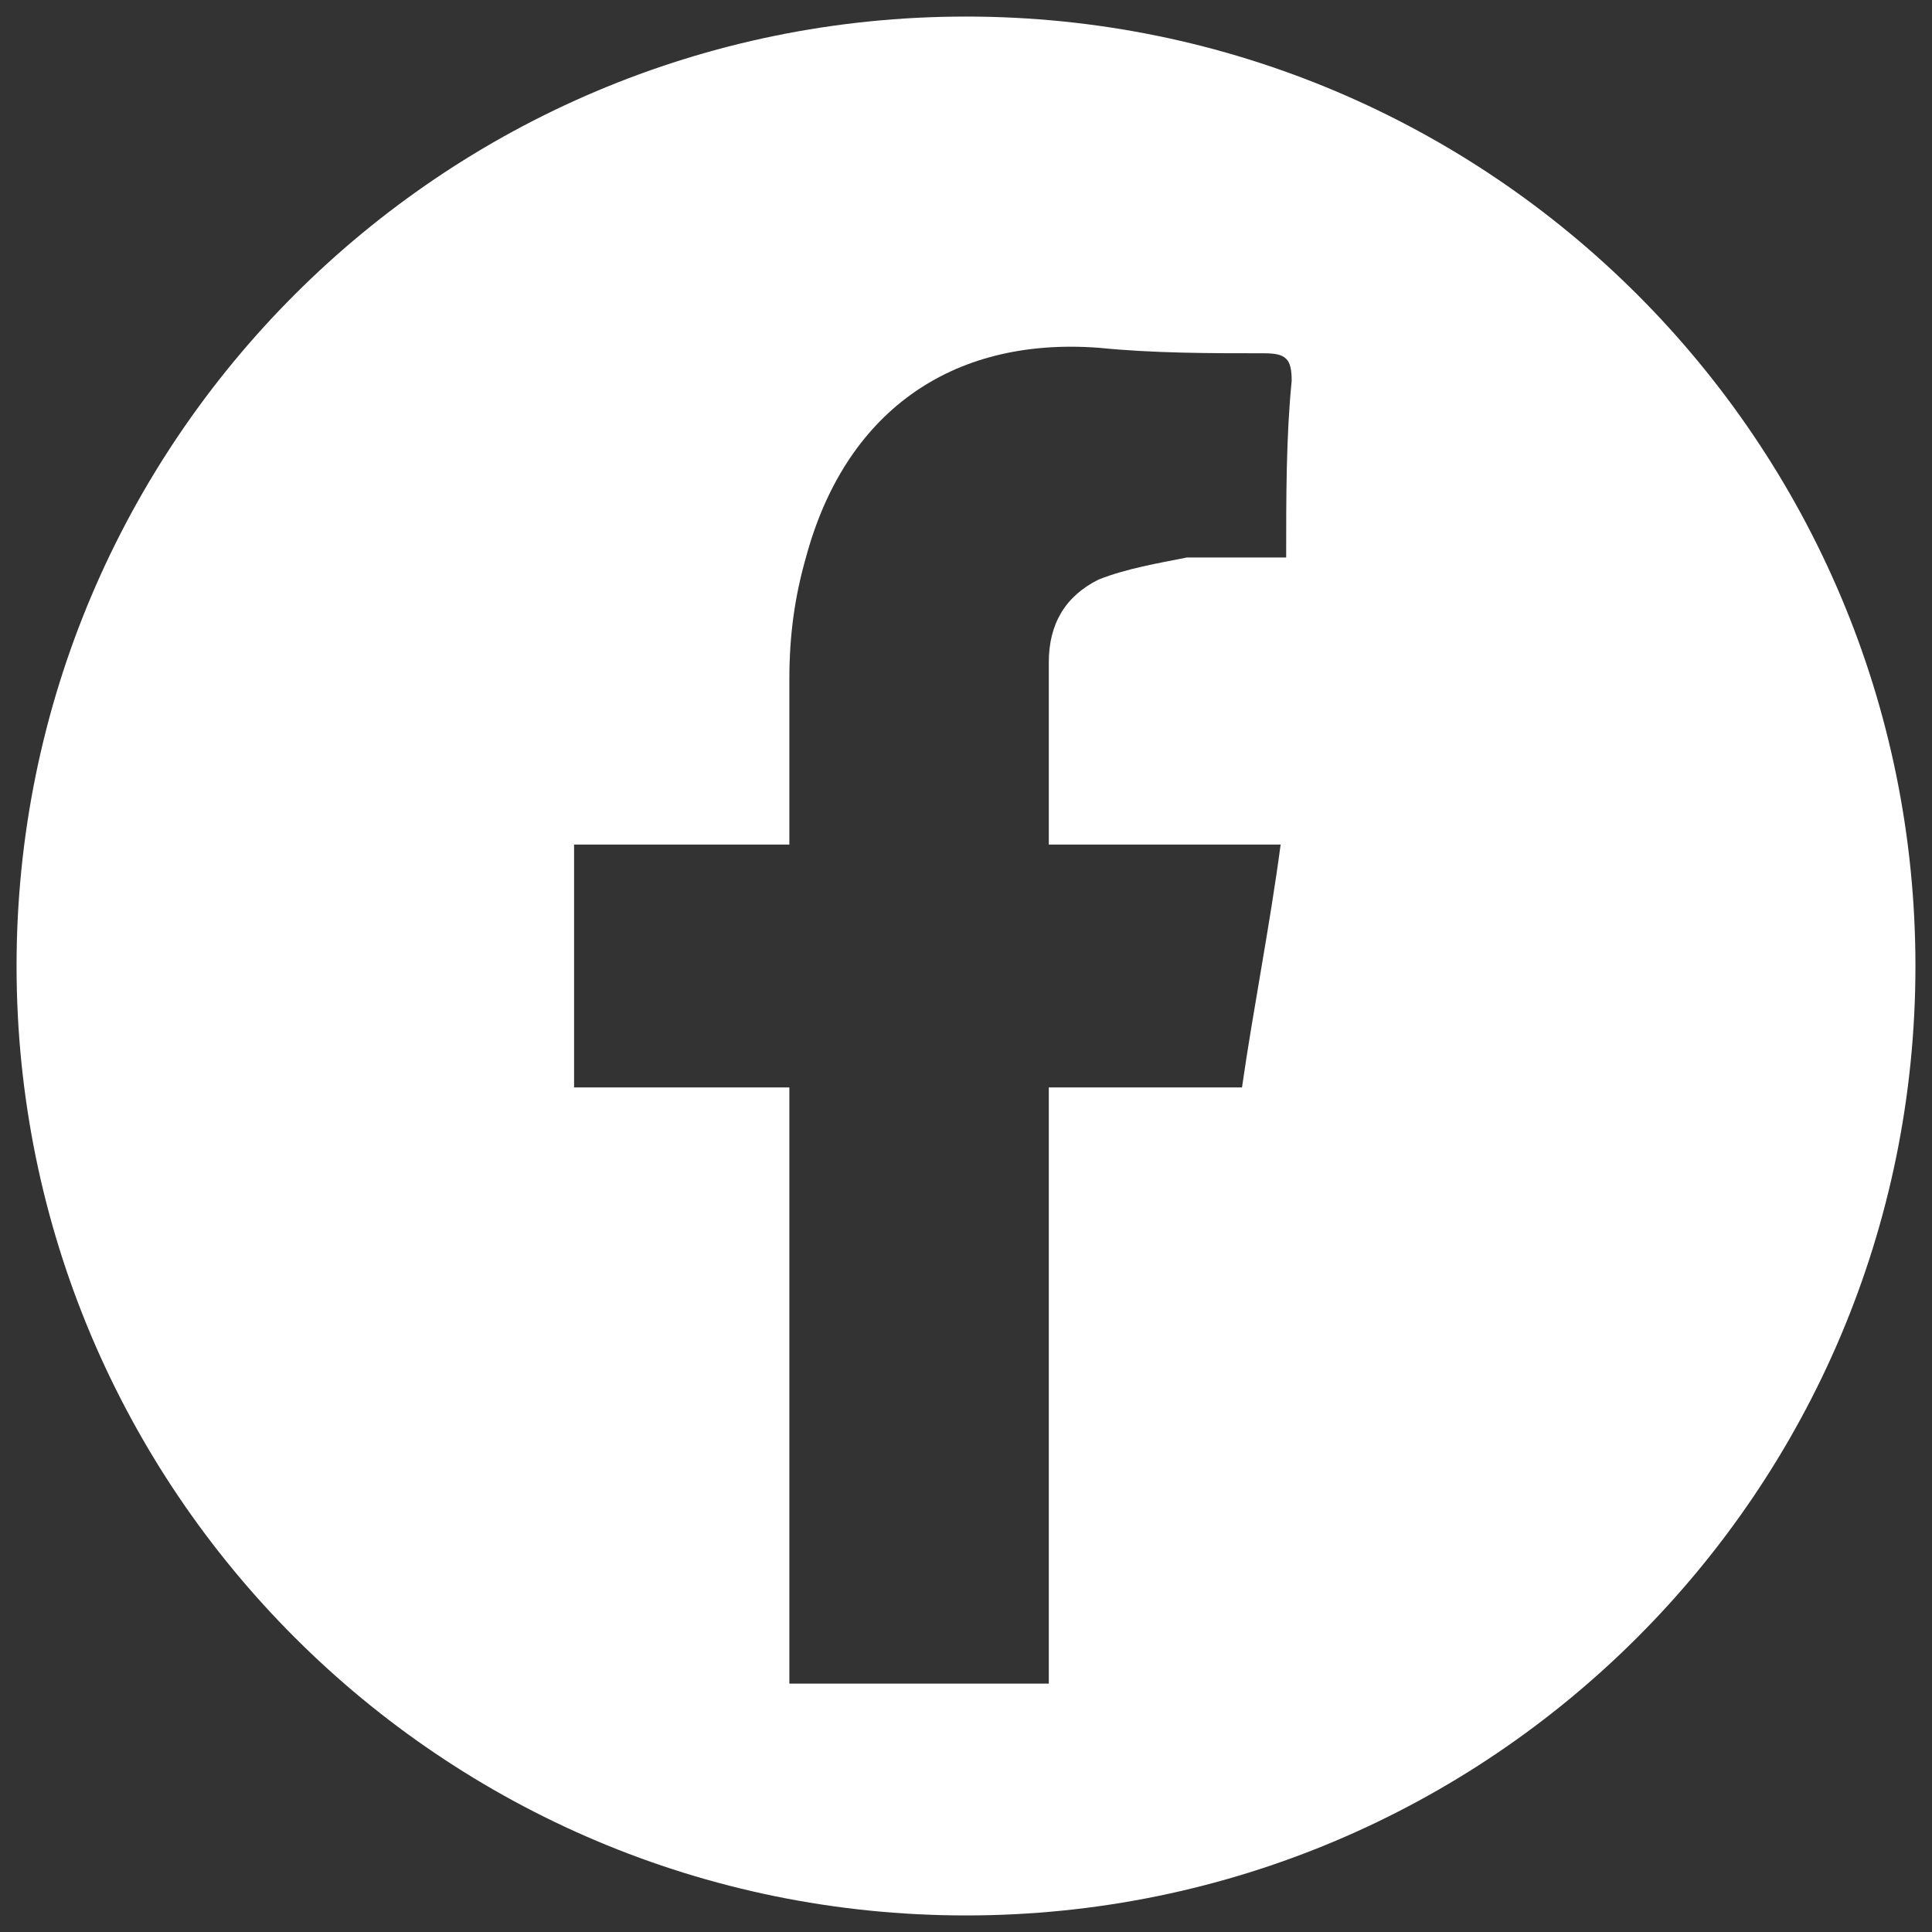 <?xml version="1.0" encoding="utf-8"?>
<!-- Generator: Adobe Illustrator 27.4.1, SVG Export Plug-In . SVG Version: 6.00 Build 0)  -->
<svg version="1.1" id="Layer_1" xmlns="http://www.w3.org/2000/svg" xmlns:xlink="http://www.w3.org/1999/xlink" x="0px" y="0px"
	 viewBox="0 0 35 35" style="enable-background:new 0 0 35 35;" xml:space="preserve">
<rect x="0" y="0" width="35" height="35" fill="#333333" stroke="none"/>
<style type="text/css">
	.st0{fill:#FFFFFF;}
</style>
<g>
	<path class="st0" d="M17.5,0.3C8,0.3,0.3,8,0.3,17.5C0.3,27,8,34.7,17.5,34.7c9.5,0,17.2-7.7,17.2-17.2C34.7,8,27,0.3,17.5,0.3z
		 M23.3,10.1c-0.7,0-1.2,0-1.8,0c-0.5,0.1-1.1,0.2-1.6,0.4c-0.6,0.3-0.9,0.8-0.9,1.5c0,1.1,0,2.2,0,3.3c1.4,0,2.7,0,4.2,0
		c-0.2,1.5-0.5,3-0.7,4.4c-1.2,0-2.3,0-3.5,0c0,3.6,0,7.2,0,10.8c-1.6,0-3.1,0-4.7,0c0-3.6,0-7.1,0-10.8c-1.4,0-2.6,0-3.9,0
		c0-1.5,0-2.9,0-4.4c1.3,0,2.6,0,3.9,0c0-1,0-2,0-3c0-0.8,0.1-1.5,0.3-2.2c0.7-2.6,2.6-4,5.3-3.8c1,0.1,2,0.1,3,0.1
		c0.4,0,0.5,0.1,0.5,0.5C23.3,7.9,23.3,9,23.3,10.1z"/>
</g>
</svg>

